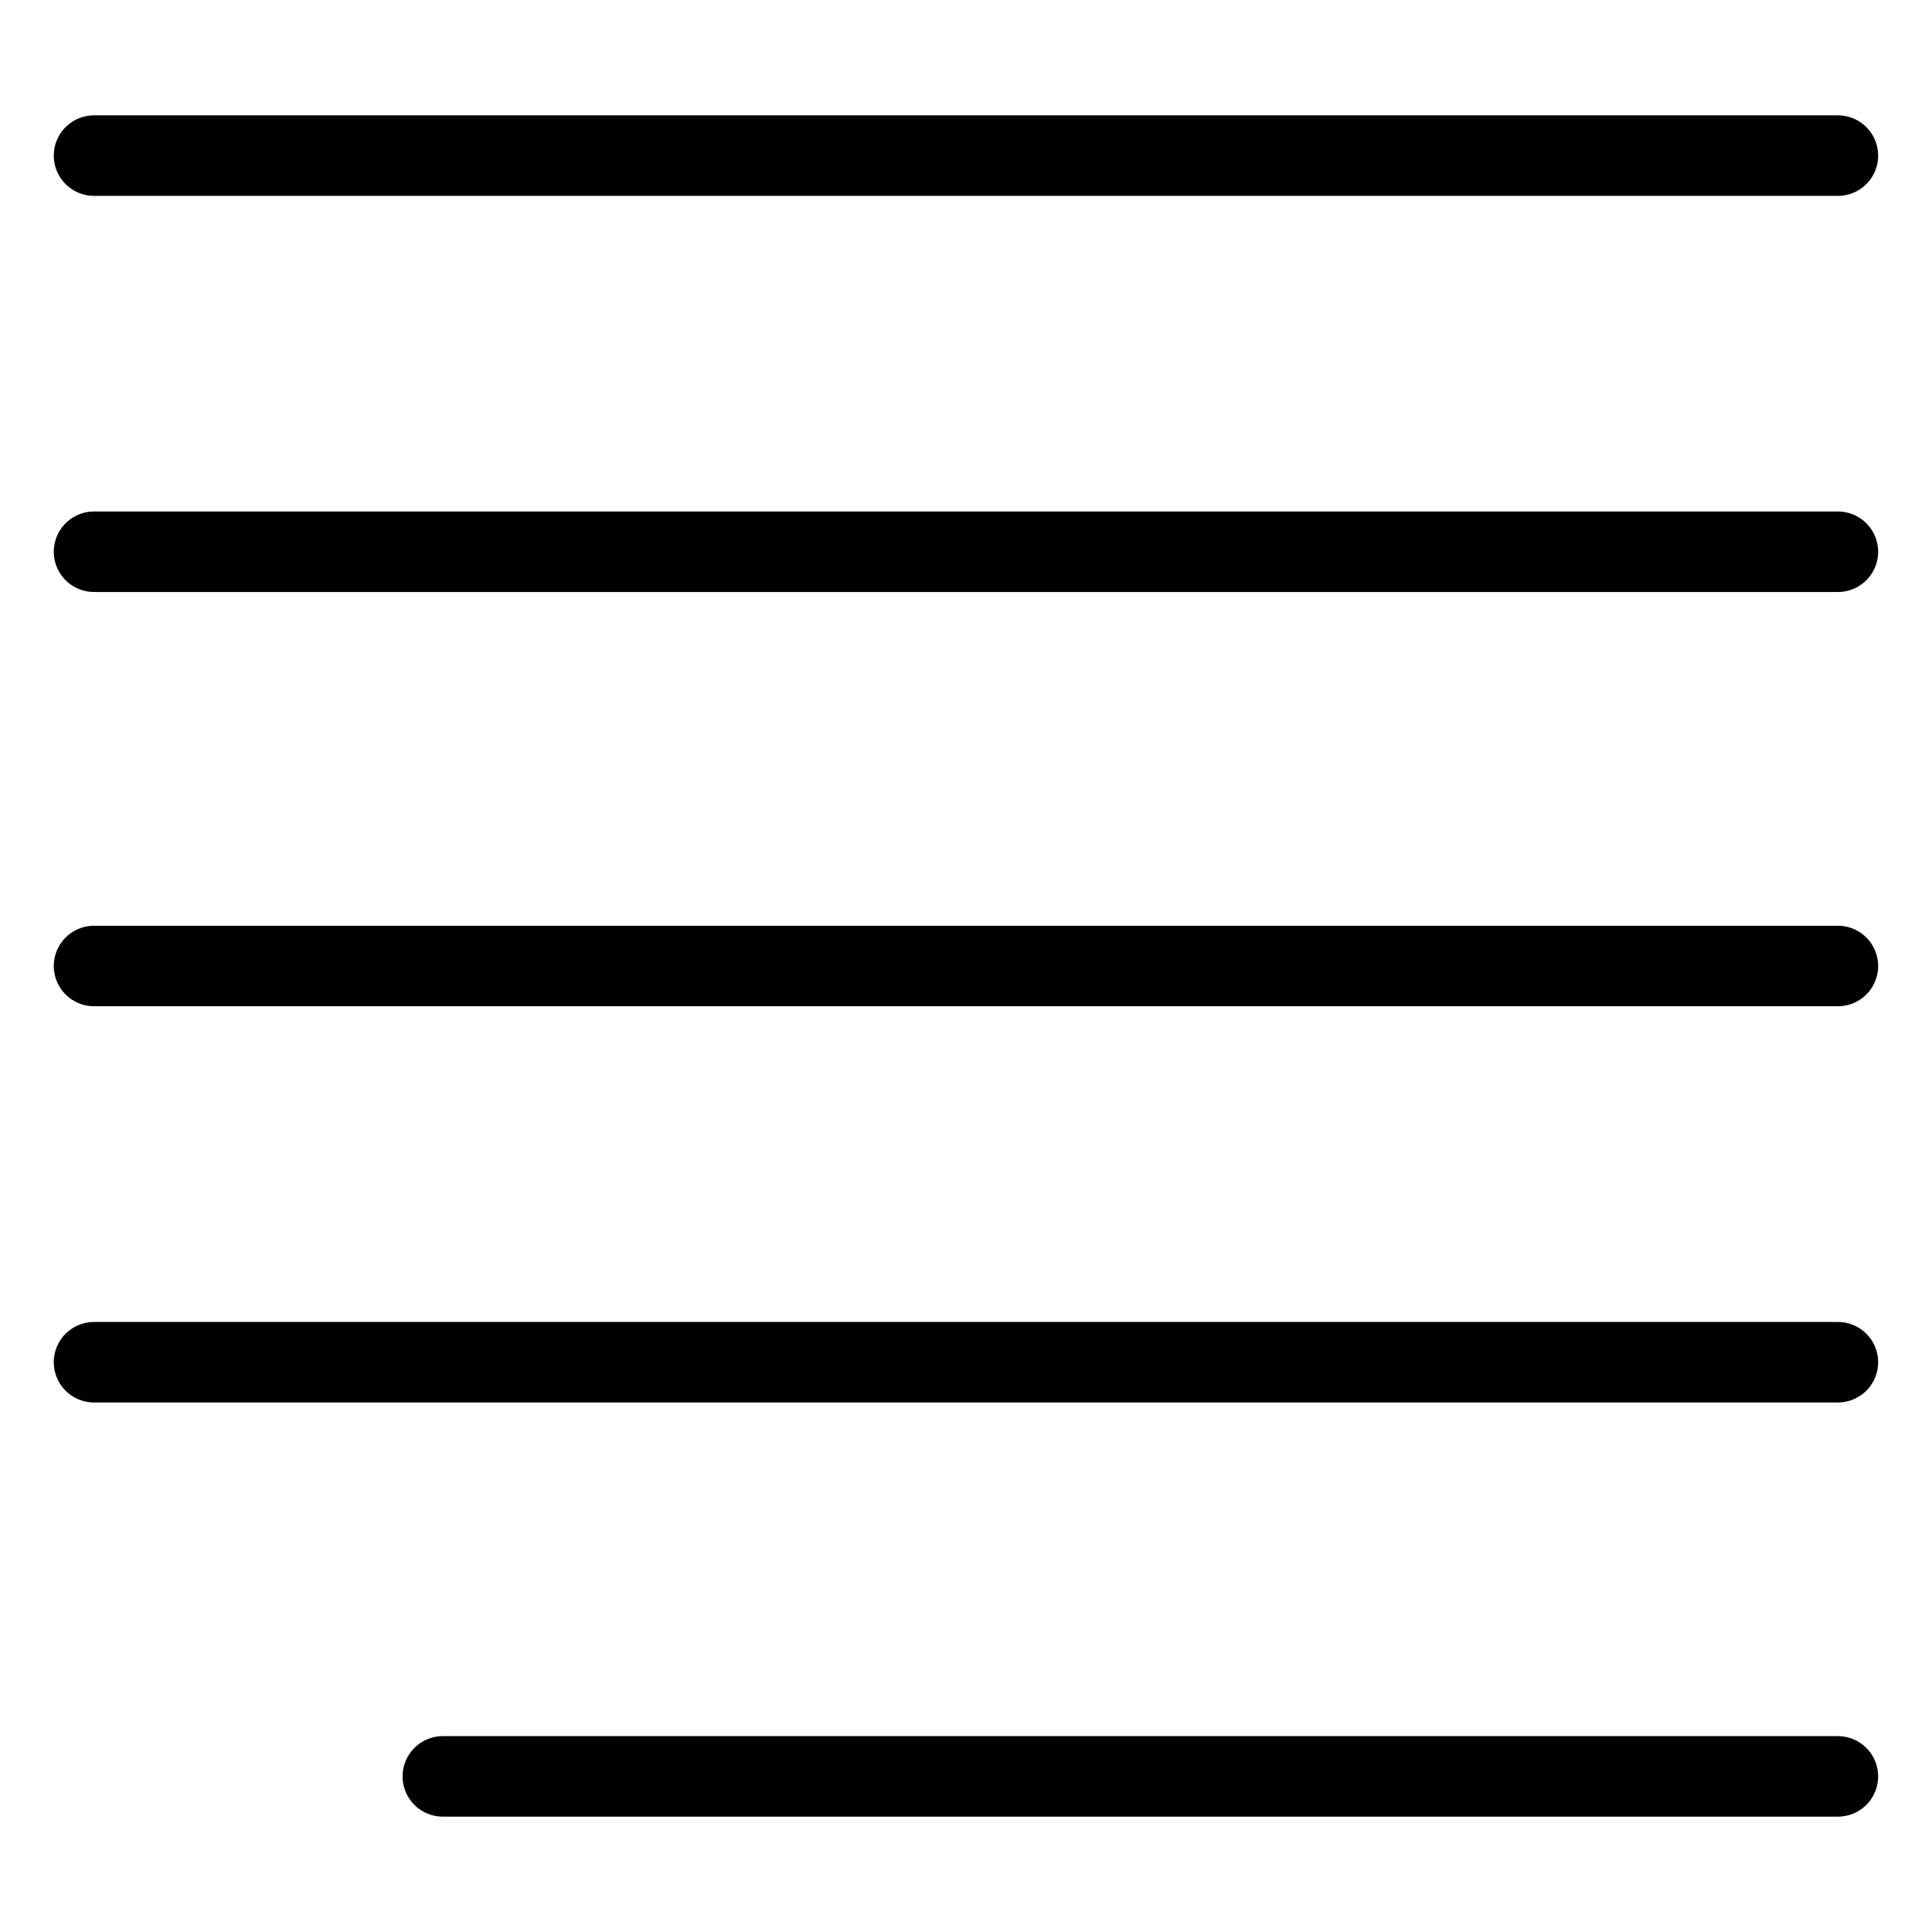 <svg xmlns="http://www.w3.org/2000/svg" fill="none" viewBox="0 0 24 24"><path stroke="#000000" stroke-linecap="round" stroke-linejoin="round" stroke-miterlimit="10" stroke-width="1" d="M1.168 1.933h21.663"></path><path stroke="#000000" stroke-linecap="round" stroke-linejoin="round" stroke-miterlimit="10" stroke-width="1" d="M1.168 6.854h21.663"></path><path stroke="#000000" stroke-linecap="round" stroke-linejoin="round" stroke-miterlimit="10" stroke-width="1" d="M1.168 12h21.663"></path><path stroke="#000000" stroke-linecap="round" stroke-linejoin="round" stroke-miterlimit="10" stroke-width="1" d="M1.168 16.922h21.663"></path><path stroke="#000000" stroke-linecap="round" stroke-linejoin="round" stroke-miterlimit="10" stroke-width="1" d="M5.501 22.067h17.33"></path></svg>